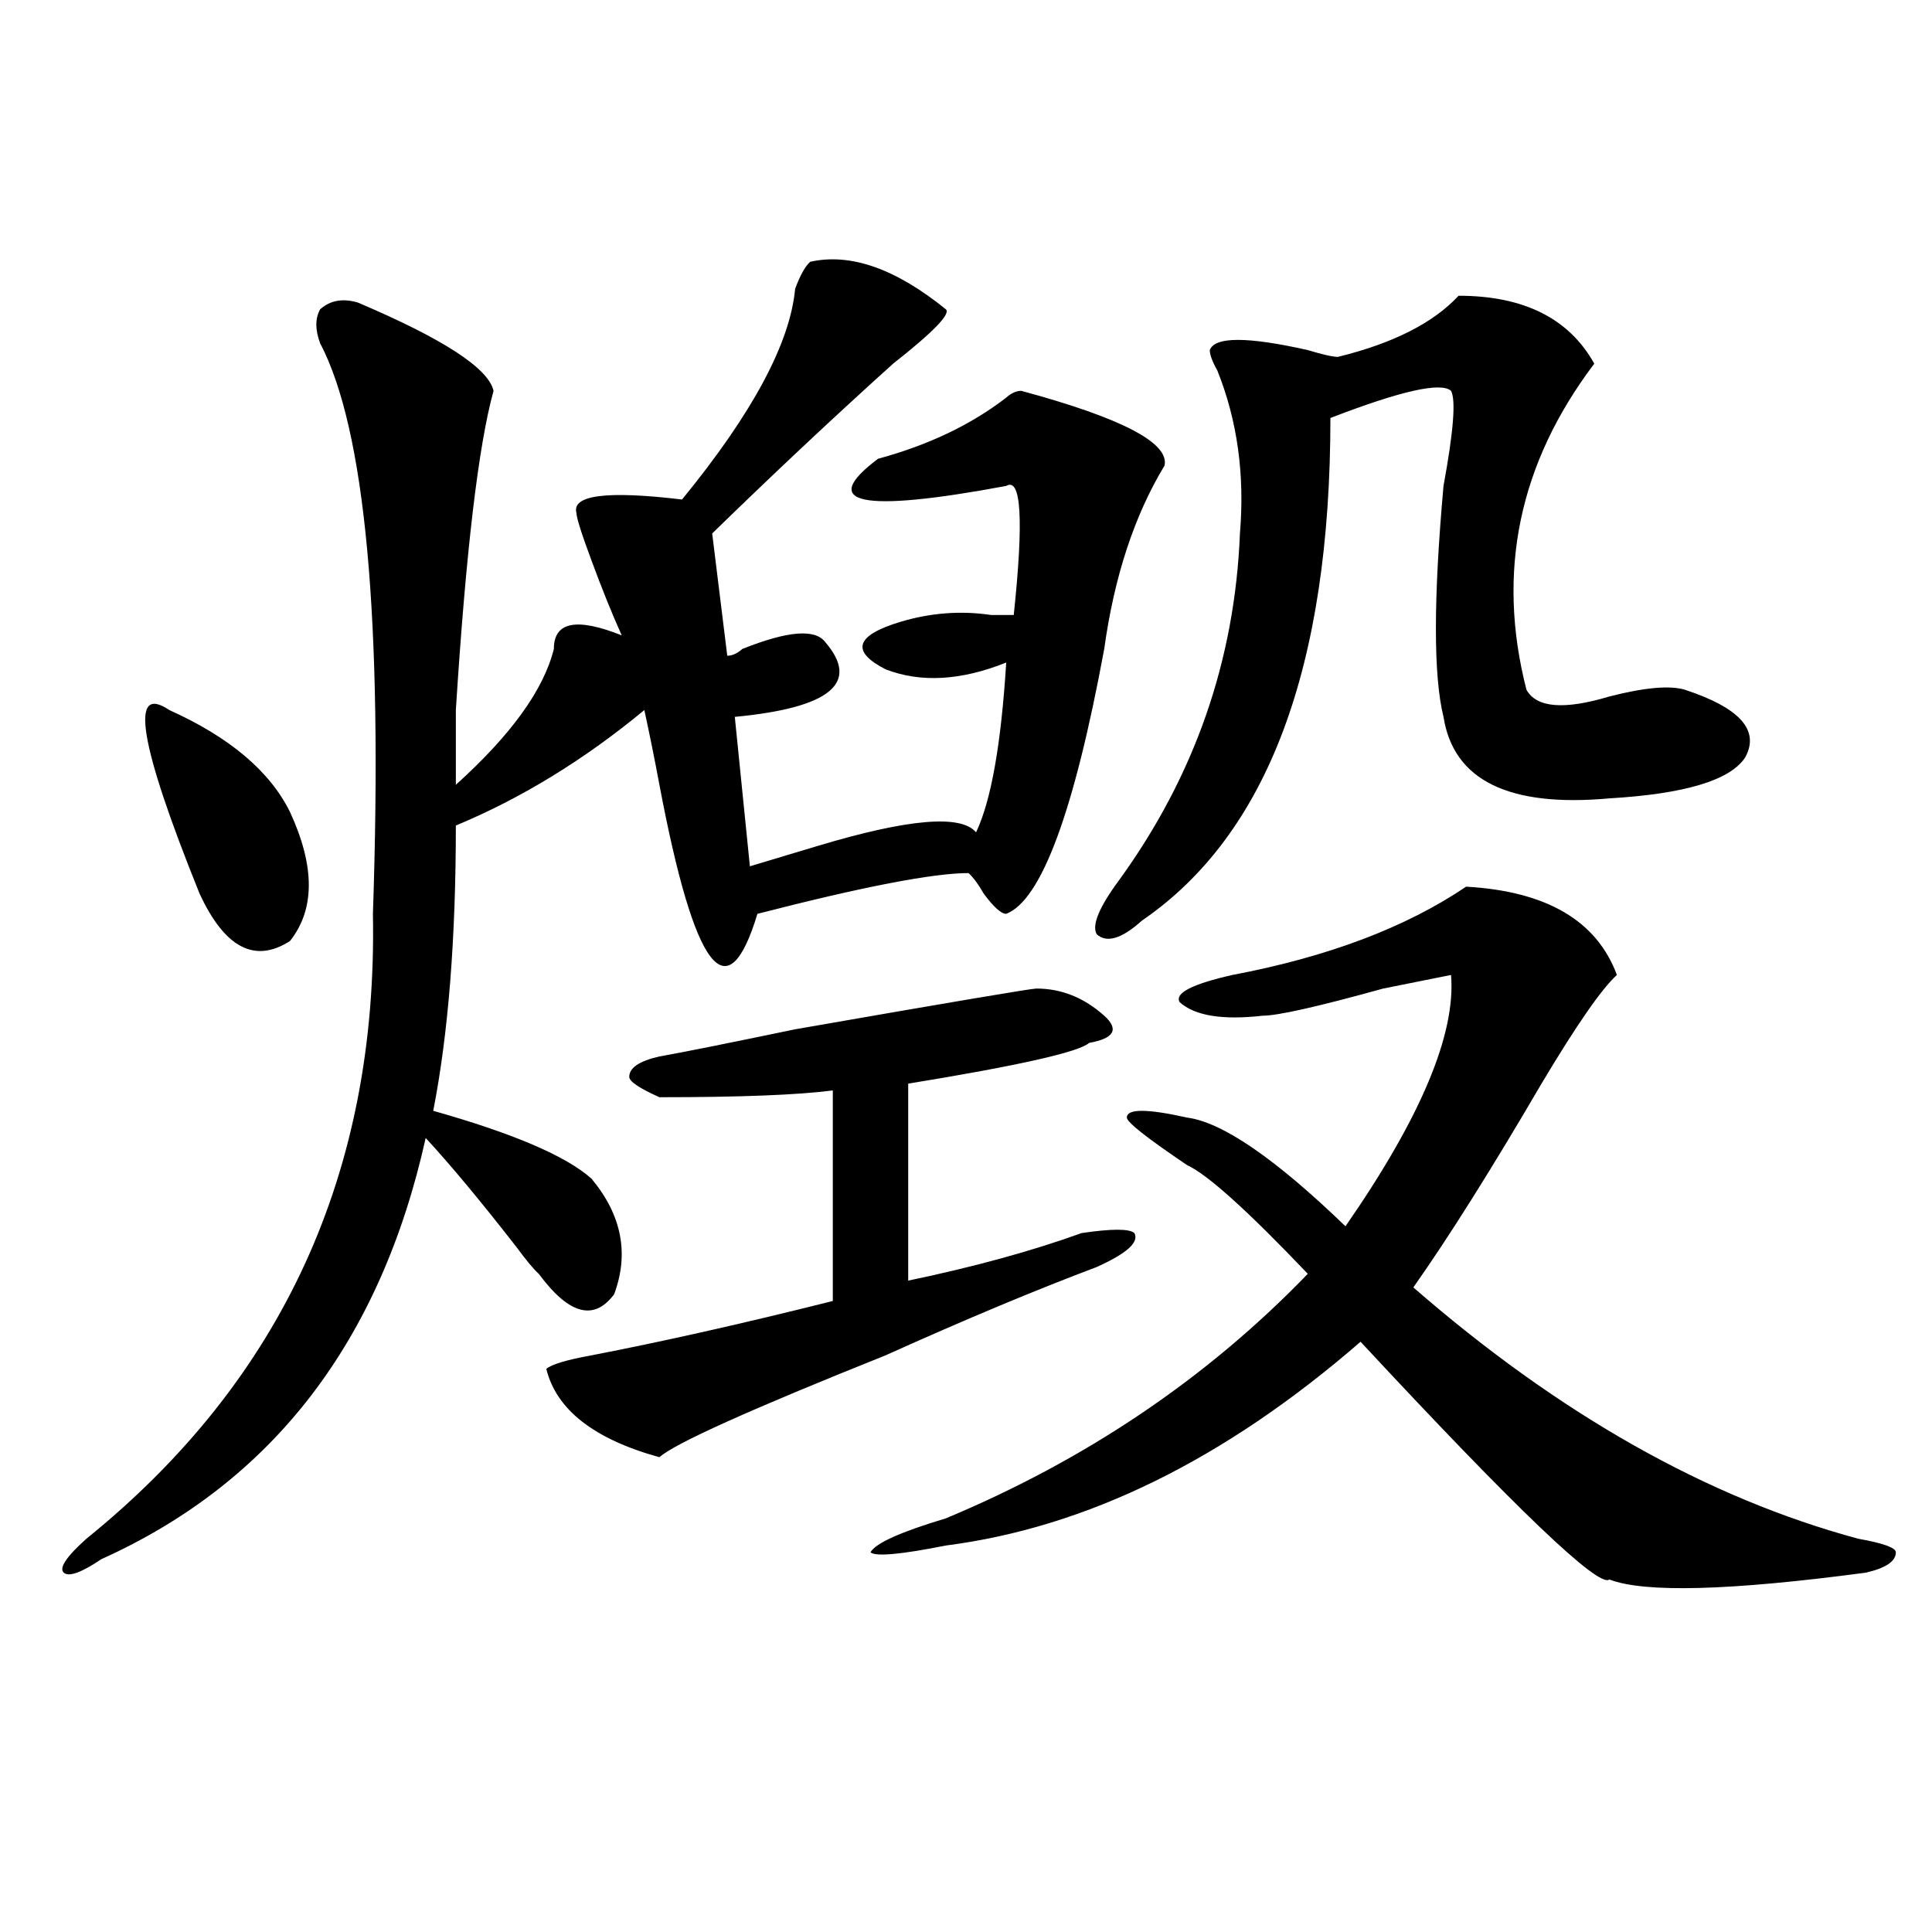 <?xml version="1.0" encoding="utf-8"?>
<!-- Generator: Adobe Illustrator 16.0.0, SVG Export Plug-In . SVG Version: 6.00 Build 0)  -->
<!DOCTYPE svg PUBLIC "-//W3C//DTD SVG 1.1//EN" "http://www.w3.org/Graphics/SVG/1.1/DTD/svg11.dtd">
<svg version="1.1" id="图层_1" xmlns="http://www.w3.org/2000/svg" xmlns:xlink="http://www.w3.org/1999/xlink" x="0px" y="0px"
	 width="1000px" height="1000px" viewBox="0 0 1000 1000" enable-background="new 0 0 1000 1000" xml:space="preserve">
<path d="M419.355,135.5c20.792-4.669,44.206,3.516,70.242,24.609c2.561,2.362-6.524,11.756-27.316,28.125
	c-31.219,28.125-62.438,57.459-93.656,87.891l7.805,63.281c2.561,0,5.183-1.153,7.805-3.516
	c23.414-9.338,37.682-10.547,42.926-3.516c18.17,21.094,2.561,34.003-46.828,38.672l7.805,77.344
	c7.805-2.307,19.512-5.822,35.121-10.547c46.828-14.063,74.145-16.369,81.949-7.031c7.805-16.369,12.987-45.703,15.609-87.891
	c-23.414,9.394-44.268,10.547-62.438,3.516c-18.231-9.338-15.609-17.578,7.805-24.609c15.609-4.669,31.219-5.822,46.828-3.516
	c5.183,0,9.085,0,11.707,0c5.183-49.219,3.902-71.466-3.902-66.797c-75.486,14.063-97.559,9.394-66.34-14.063
	c25.975-7.031,48.108-17.578,66.34-31.641c2.561-2.307,5.183-3.516,7.805-3.516c52.011,14.063,76.705,26.972,74.145,38.672
	c-15.609,25.818-26.036,57.459-31.219,94.922c-15.609,84.375-32.561,130.078-50.73,137.109c-2.622,0-6.524-3.516-11.707-10.547
	c-2.622-4.669-5.244-8.185-7.805-10.547c-18.231,0-54.633,7.031-109.266,21.094c-15.609,51.581-32.561,29.334-50.73-66.797
	c-2.622-14.063-5.244-26.916-7.805-38.672c-31.219,25.818-63.779,45.703-97.559,59.766c0,58.612-3.902,107.831-11.707,147.656
	c41.584,11.756,68.9,23.456,81.949,35.156c15.609,18.787,19.512,38.672,11.707,59.766c-10.427,14.063-23.414,10.547-39.023-10.547
	c-2.622-2.307-6.524-7.031-11.707-14.063c-18.231-23.4-33.841-42.188-46.828-56.25c-23.414,105.469-79.389,178.144-167.801,217.969
	c-10.427,7.031-16.951,9.338-19.512,7.031c-2.622-2.362,1.28-8.24,11.707-17.578C146.191,714.425,195.58,606.594,193.02,473
	c5.183-152.325-3.902-250.763-27.316-295.313c-2.622-7.031-2.622-12.854,0-17.578c5.183-4.669,11.707-5.822,19.512-3.516
	c44.206,18.787,67.62,34.003,70.242,45.703c-7.805,28.125-14.329,83.222-19.512,165.234c0,16.425,0,29.334,0,38.672
	c28.597-25.763,45.486-49.219,50.73-70.313c0-14.063,11.707-16.369,35.121-7.031c-5.244-11.7-10.427-24.609-15.609-38.672
	c-5.244-14.063-7.805-22.247-7.805-24.609c-2.622-9.338,15.609-11.7,54.633-7.031c36.401-44.494,55.913-80.859,58.535-108.984
	C414.111,142.531,416.733,137.862,419.355,135.5z M87.656,367.531c31.219,14.063,52.011,31.641,62.438,52.734
	c12.987,28.125,12.987,50.428,0,66.797c-18.231,11.756-33.841,3.516-46.828-24.609C72.047,385.109,66.803,353.469,87.656,367.531z
	 M536.426,511.672c12.987,0,24.694,4.725,35.121,14.063c7.805,7.031,5.183,11.756-7.805,14.063
	c-5.244,4.725-36.463,11.756-93.656,21.094v101.953c33.779-7.031,63.718-15.216,89.754-24.609c15.609-2.307,24.694-2.307,27.316,0
	c2.561,4.725-3.902,10.547-19.512,17.578c-31.219,11.756-67.682,26.972-109.266,45.703c-70.242,28.125-109.266,45.703-117.07,52.734
	c-33.841-9.338-53.353-24.609-58.535-45.703c2.561-2.307,10.365-4.669,23.414-7.031c36.401-7.031,78.047-16.369,124.875-28.125
	V564.406c-18.231,2.362-48.17,3.516-89.754,3.516c-10.427-4.669-15.609-8.185-15.609-10.547c0-4.669,5.183-8.185,15.609-10.547
	c12.987-2.307,36.401-7.031,70.242-14.063C492.158,518.703,533.804,511.672,536.426,511.672z M758.859,458.938
	c41.584,2.362,67.62,17.578,78.047,45.703c-7.805,7.031-20.854,25.818-39.023,56.25c-26.036,44.55-48.17,79.706-66.34,105.469
	c75.425,65.644,152.191,108.984,230.238,130.078c12.987,2.307,19.512,4.669,19.512,7.031c0,4.669-5.244,8.185-15.609,10.547
	c-70.242,9.338-114.51,10.547-132.68,3.516c-5.244,4.669-48.17-36.31-128.777-123.047
	c-70.242,60.975-141.826,96.131-214.629,105.469c-23.414,4.669-36.463,5.822-39.023,3.516c2.561-4.725,15.609-10.547,39.023-17.578
	c72.803-30.432,135.24-72.619,187.313-126.563c-31.219-32.794-52.072-51.525-62.438-56.25
	c-20.854-14.063-31.219-22.247-31.219-24.609c0-4.669,10.365-4.669,31.219,0c18.17,2.362,45.486,21.094,81.949,56.25
	c39.023-56.25,57.193-99.591,54.633-130.078l-35.121,7.031c-33.841,9.394-54.633,14.063-62.438,14.063
	c-20.854,2.362-35.121,0-42.926-7.031c-2.622-4.669,6.463-9.338,27.316-14.063C687.275,495.303,727.641,480.031,758.859,458.938z
	 M754.957,153.078c33.779,0,57.193,11.756,70.242,35.156c-39.023,51.581-50.73,107.831-35.121,168.75
	c5.183,9.394,19.512,10.547,42.926,3.516c18.17-4.669,31.219-5.822,39.023-3.516c28.597,9.394,39.023,21.094,31.219,35.156
	c-7.805,11.756-31.219,18.787-70.242,21.094c-52.072,4.725-80.669-9.338-85.852-42.188c-5.244-21.094-5.244-60.919,0-119.531
	c5.183-28.125,6.463-44.494,3.902-49.219c-5.244-4.669-26.036,0-62.438,14.063c0,128.925-32.561,215.662-97.559,260.156
	c-10.427,9.394-18.231,11.756-23.414,7.031c-2.622-4.669,1.28-14.063,11.707-28.125c39.023-53.888,59.815-113.653,62.438-179.297
	c2.561-30.432-1.342-58.557-11.707-84.375c-2.622-4.669-3.902-8.185-3.902-10.547c2.561-7.031,19.512-7.031,50.73,0
	c7.805,2.362,12.987,3.516,15.609,3.516C721.116,177.688,741.908,167.141,754.957,153.078z"/>
</svg>

